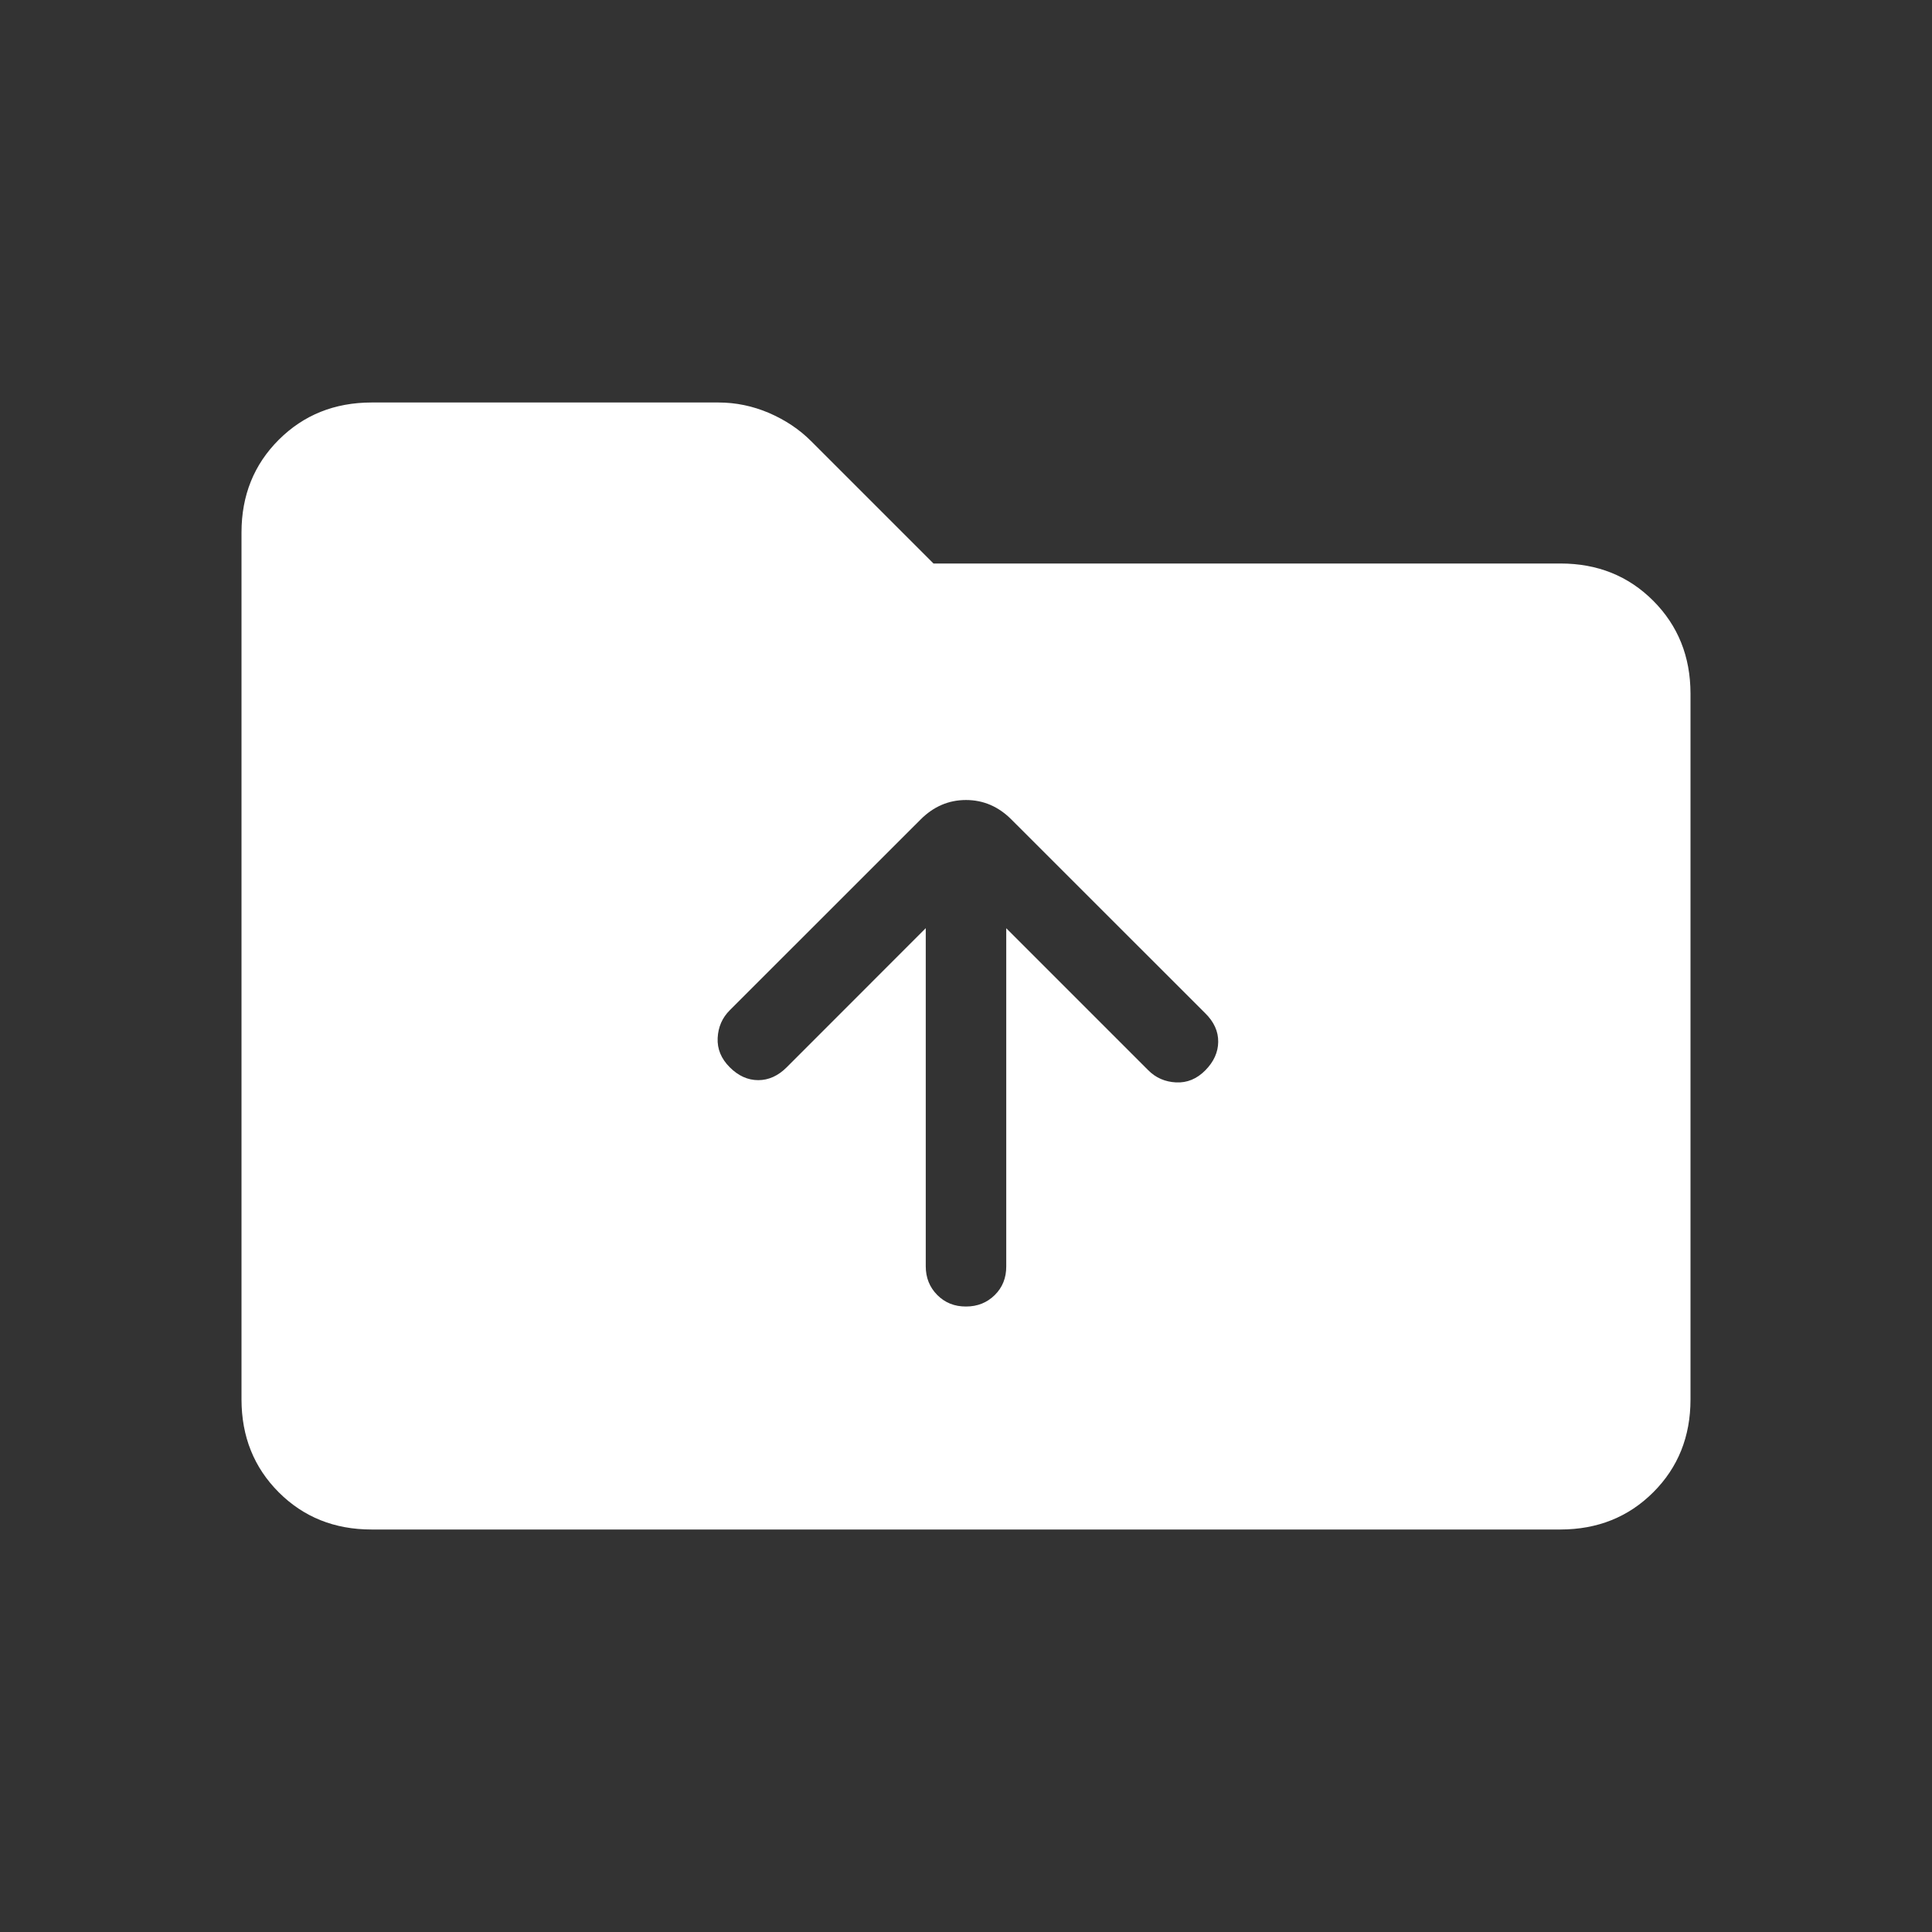 <?xml version="1.0" encoding="UTF-8"?> <svg xmlns="http://www.w3.org/2000/svg" viewBox="0 0 190.00 190.00" data-guides="{&quot;vertical&quot;:[],&quot;horizontal&quot;:[]}"><rect x="0" y="0" width="190.00" height="190.00" fill="#333333" stroke="none"/><defs></defs><path fill="#ffffff" stroke="none" fill-opacity="1" stroke-width="1" stroke-opacity="1" id="tSvg13702410aac" title="Path 1" d="M36.535 150.417C32.894 150.417 29.854 149.197 27.415 146.759C24.977 144.321 23.755 141.278 23.75 137.631C23.75 109.21 23.75 80.79 23.75 52.369C23.75 48.727 24.972 45.687 27.415 43.249C29.859 40.81 32.899 39.589 36.535 39.583C47.909 39.583 59.283 39.583 70.656 39.583C72.361 39.583 74.018 39.926 75.628 40.612C77.238 41.309 78.615 42.23 79.76 43.375C83.774 47.389 87.788 51.403 91.802 55.417C112.356 55.417 132.91 55.417 153.465 55.417C157.106 55.417 160.146 56.639 162.585 59.082C165.023 61.526 166.245 64.566 166.25 68.202C166.25 91.345 166.25 114.488 166.25 137.631C166.25 141.273 165.031 144.313 162.593 146.751C160.154 149.19 157.112 150.411 153.465 150.417C114.488 150.417 75.512 150.417 36.535 150.417ZM95 128.488C96.124 128.488 97.066 128.113 97.826 127.363C98.586 126.614 98.964 125.672 98.958 124.537C98.958 113.454 98.958 102.37 98.958 91.287C103.616 95.945 108.274 100.602 112.931 105.26C113.67 105.999 114.581 106.395 115.662 106.448C116.744 106.5 117.702 106.104 118.536 105.26C119.37 104.416 119.792 103.481 119.803 102.457C119.814 101.434 119.391 100.499 118.536 99.655C112.182 93.303 105.827 86.951 99.473 80.6C98.196 79.317 96.705 78.676 95 78.676C93.295 78.676 91.804 79.317 90.527 80.6C84.273 86.851 78.019 93.103 71.765 99.354C71.026 100.093 70.63 101.001 70.577 102.078C70.524 103.154 70.92 104.115 71.765 104.959C72.609 105.804 73.543 106.226 74.567 106.226C75.591 106.226 76.525 105.804 77.37 104.959C81.927 100.399 86.484 95.839 91.042 91.279C91.042 102.362 91.042 113.446 91.042 124.529C91.042 125.653 91.419 126.595 92.174 127.355C92.928 128.115 93.871 128.493 95 128.488Z"></path></svg> 